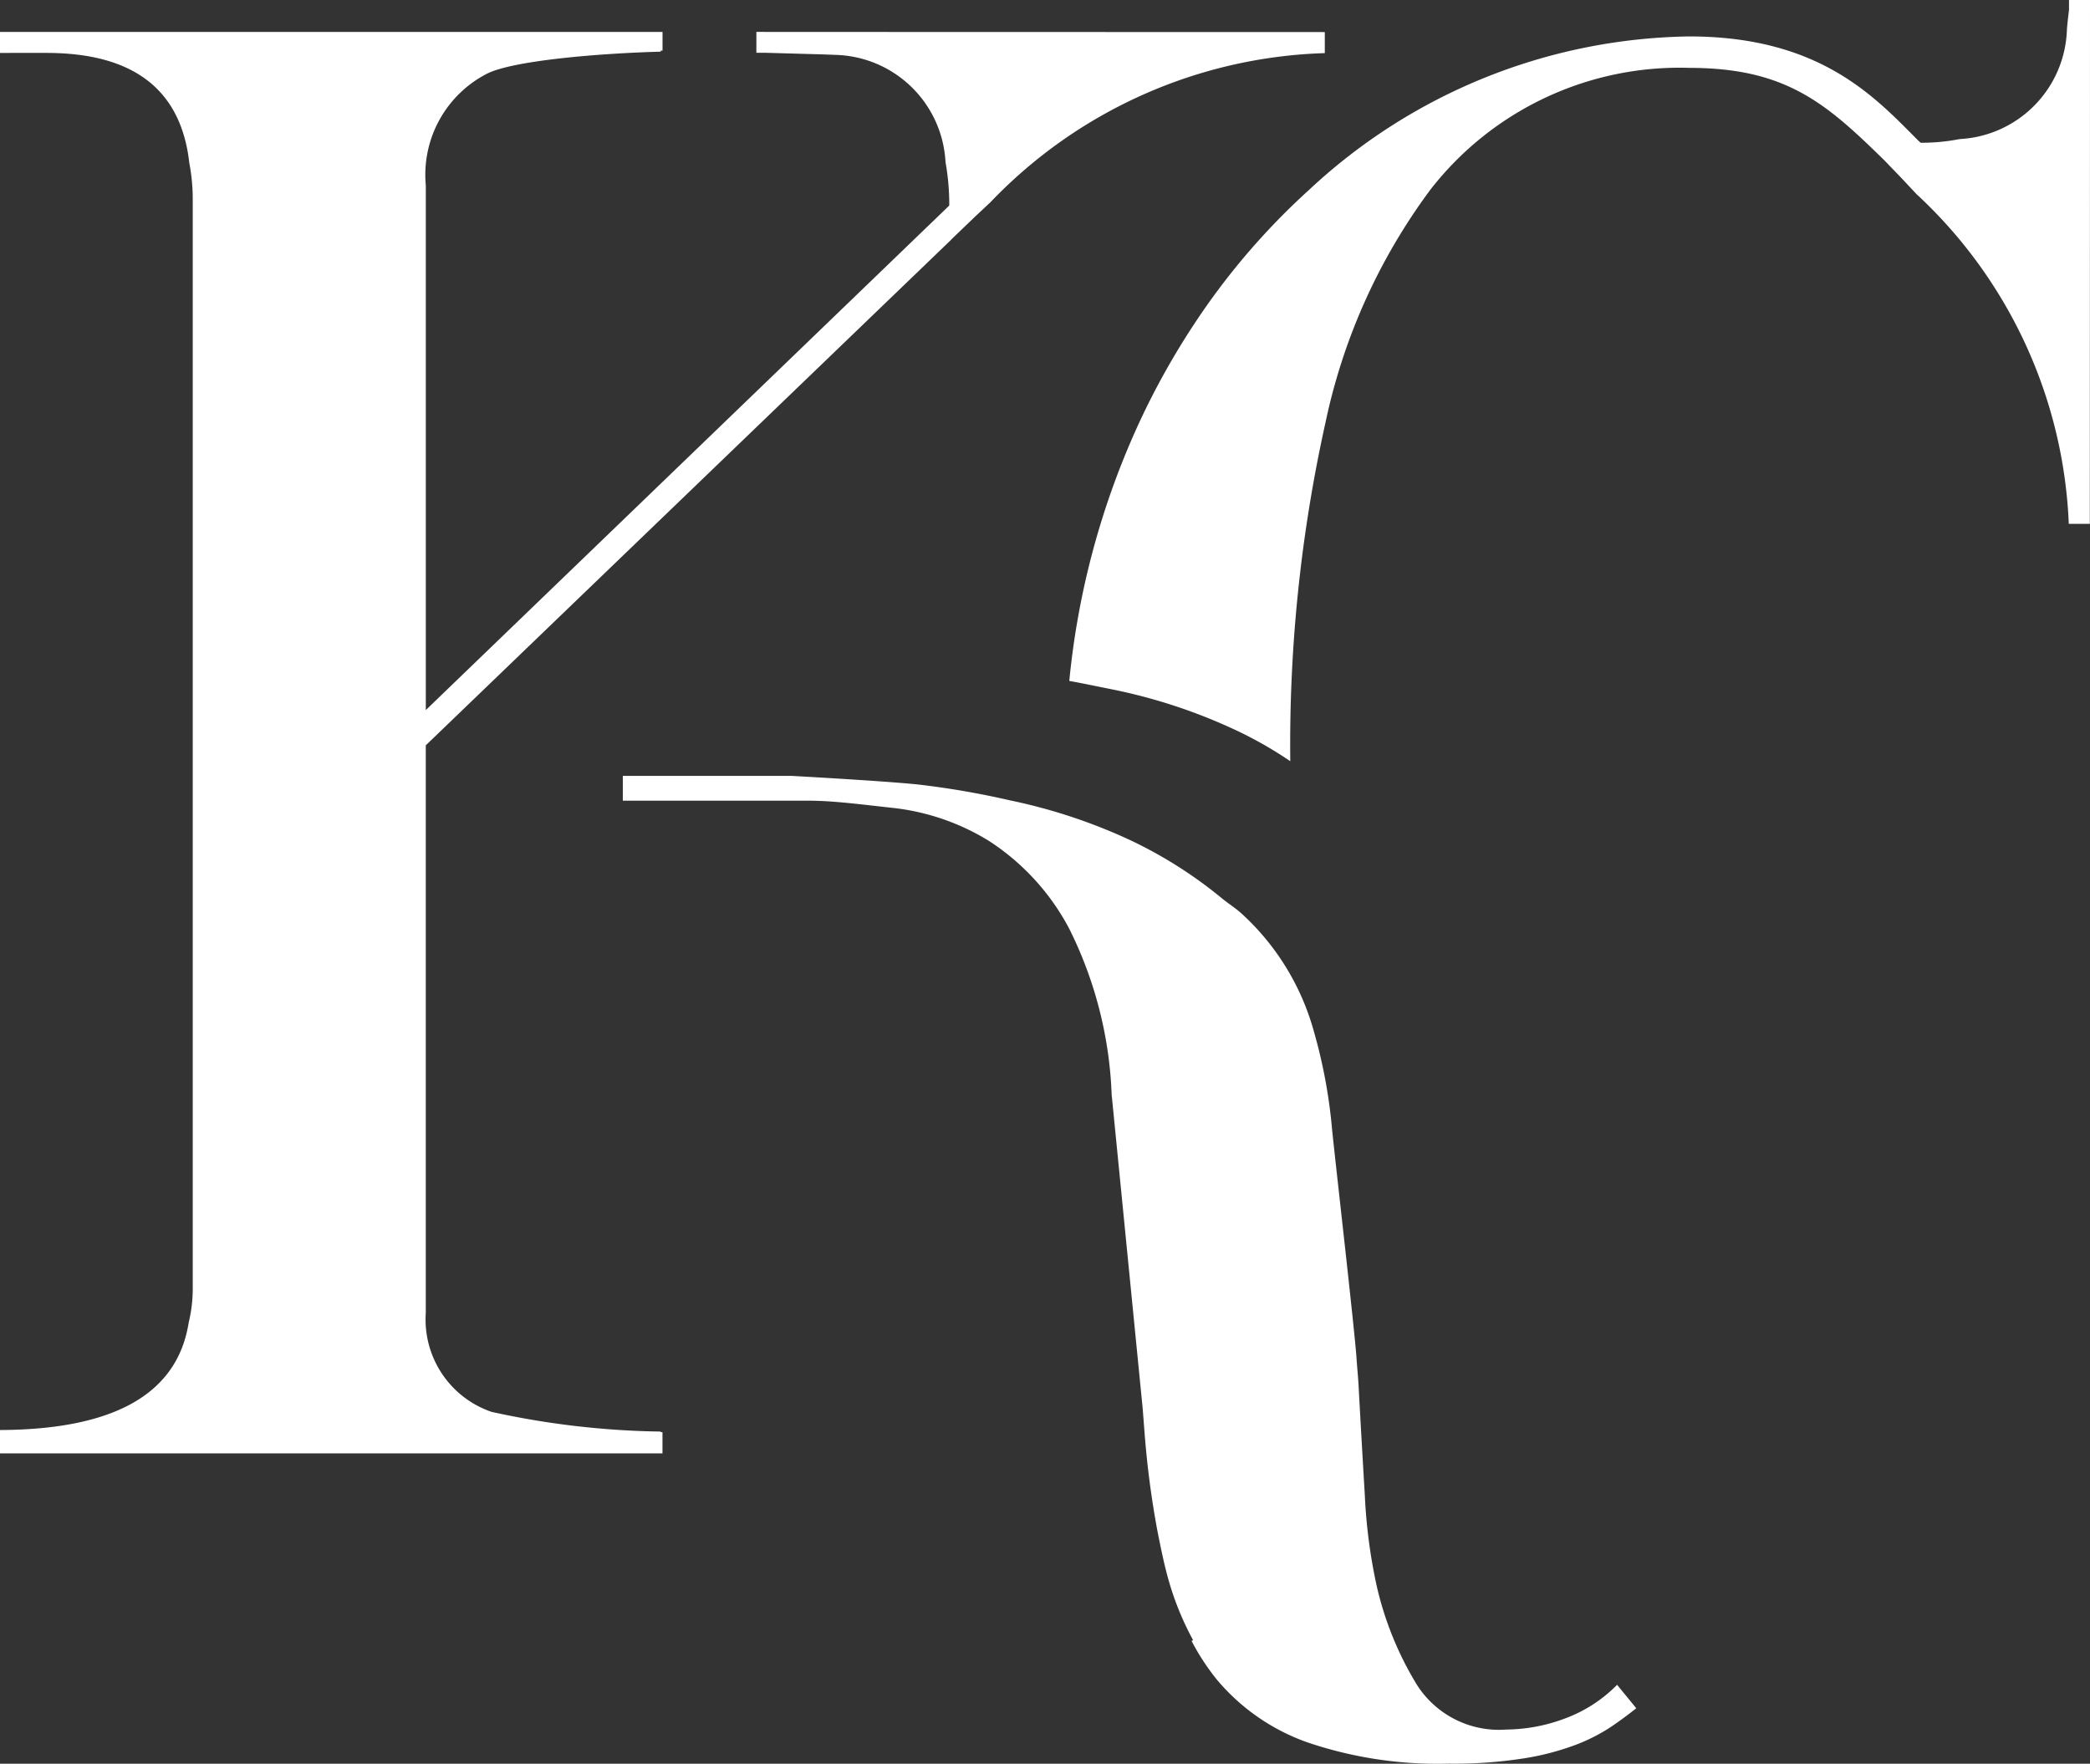 <svg id="KayaCamille-Logo" xmlns="http://www.w3.org/2000/svg" width="72" height="60.758" viewBox="0 0 72 60.758">
  <rect x="0" y="0" width="72" height="60.758" fill="#333333" stroke="none"/>
  <path id="Path_28" data-name="Path 28" d="M207.281,23.766a18.806,18.806,0,0,1,4.11,1.357,13.67,13.67,0,0,1,1.941,1.1,51.148,51.148,0,0,1,1.214-11.672,20.524,20.524,0,0,1,3.621-8.028h0a10.871,10.871,0,0,1,8.91-4.185c3.341,0,4.724,1.227,6.735,3.2l.6.623.492.525a16.394,16.394,0,0,1,5.247,11.36h.725L240.882.281V0h-.723V.338s-.065.53-.072.684a3.9,3.9,0,0,1-3.68,3.768.247.247,0,0,0-.036.005,6.659,6.659,0,0,1-1.254.122h-.072l-.052-.052h-.005c-1.47-1.468-3.356-3.61-7.913-3.61a19.576,19.576,0,0,0-13.083,5.274,24.145,24.145,0,0,0-4,4.679,26.016,26.016,0,0,0-1.864,3.349,27.58,27.58,0,0,0-2.409,8.9C206.173,23.539,206.648,23.639,207.281,23.766Z" transform="translate(-168.882)" fill="#fff"/>
  <path id="Path_29" data-name="Path 29" d="M26.336,6.13h-.279v.621h0v.1h.338l1.927.054.482.018a3.9,3.9,0,0,1,3.768,3.68.248.248,0,0,0,.005.036,8.386,8.386,0,0,1,.125,1.4v.072l-.052.052L14.669,29.493V11.416a3.913,3.913,0,0,1,2.113-3.848c.906-.453,3.866-.7,5.979-.756V6.775h.063V6.132H0v.723H1.6c3.007,0,4.638,1.271,4.921,3.787A6.658,6.658,0,0,1,6.64,11.9v37.52A4.985,4.985,0,0,1,6.5,50.595c-.387,2.446-2.545,3.683-6.5,3.7V55.1H22.822v-.731H22.76v-.021a28.785,28.785,0,0,1-5.827-.679,3.36,3.36,0,0,1-2.265-3.4V30.908s0-.088,0-.2l18.1-17.418v-.005l.833-.8.525-.492A16.628,16.628,0,0,1,45.639,6.862V6.137L26.334,6.132Z" transform="translate(0 -5.032)" fill="#fff"/>
  <path id="Path_30" data-name="Path 30" d="M154.074,180.588a4.909,4.909,0,0,1-1.835,1.175,5.871,5.871,0,0,1-1.98.367,3.351,3.351,0,0,1-3.082-1.54,11.349,11.349,0,0,1-1.395-3.449,18.435,18.435,0,0,1-.4-3.084q-.11-1.835-.218-3.816c-.016-.3-.047-.578-.066-.876-.066-1.008-.754-6.977-.847-7.94a17.908,17.908,0,0,0-.623-3.34,8.582,8.582,0,0,0-2.5-4.072c-.21-.188-.442-.333-.659-.509a15.105,15.105,0,0,0-3.195-2.025,18.9,18.9,0,0,0-4.11-1.357,28.824,28.824,0,0,0-3.193-.55c-1.209-.124-4.328-.294-4.328-.294H119.82v.854h6.42c.831,0,1.81.132,2.935.254a7.952,7.952,0,0,1,3.266,1.137,8.113,8.113,0,0,1,2.752,3.008,13.923,13.923,0,0,1,1.467,5.723l1.069,10.814.064.827a31.462,31.462,0,0,0,.451,3.431c.1.5.2.994.321,1.449a10.039,10.039,0,0,0,.9,2.274l-.052.029a8.1,8.1,0,0,0,.867,1.327,7.2,7.2,0,0,0,3.119,2.165,13.958,13.958,0,0,0,4.881.734,15.5,15.5,0,0,0,2.6-.184,9.075,9.075,0,0,0,1.8-.476,6.2,6.2,0,0,0,1.21-.625c.319-.218.6-.428.843-.623l-.661-.808Z" transform="translate(-98.364 -122.549)" fill="#fff"/>
</svg>
